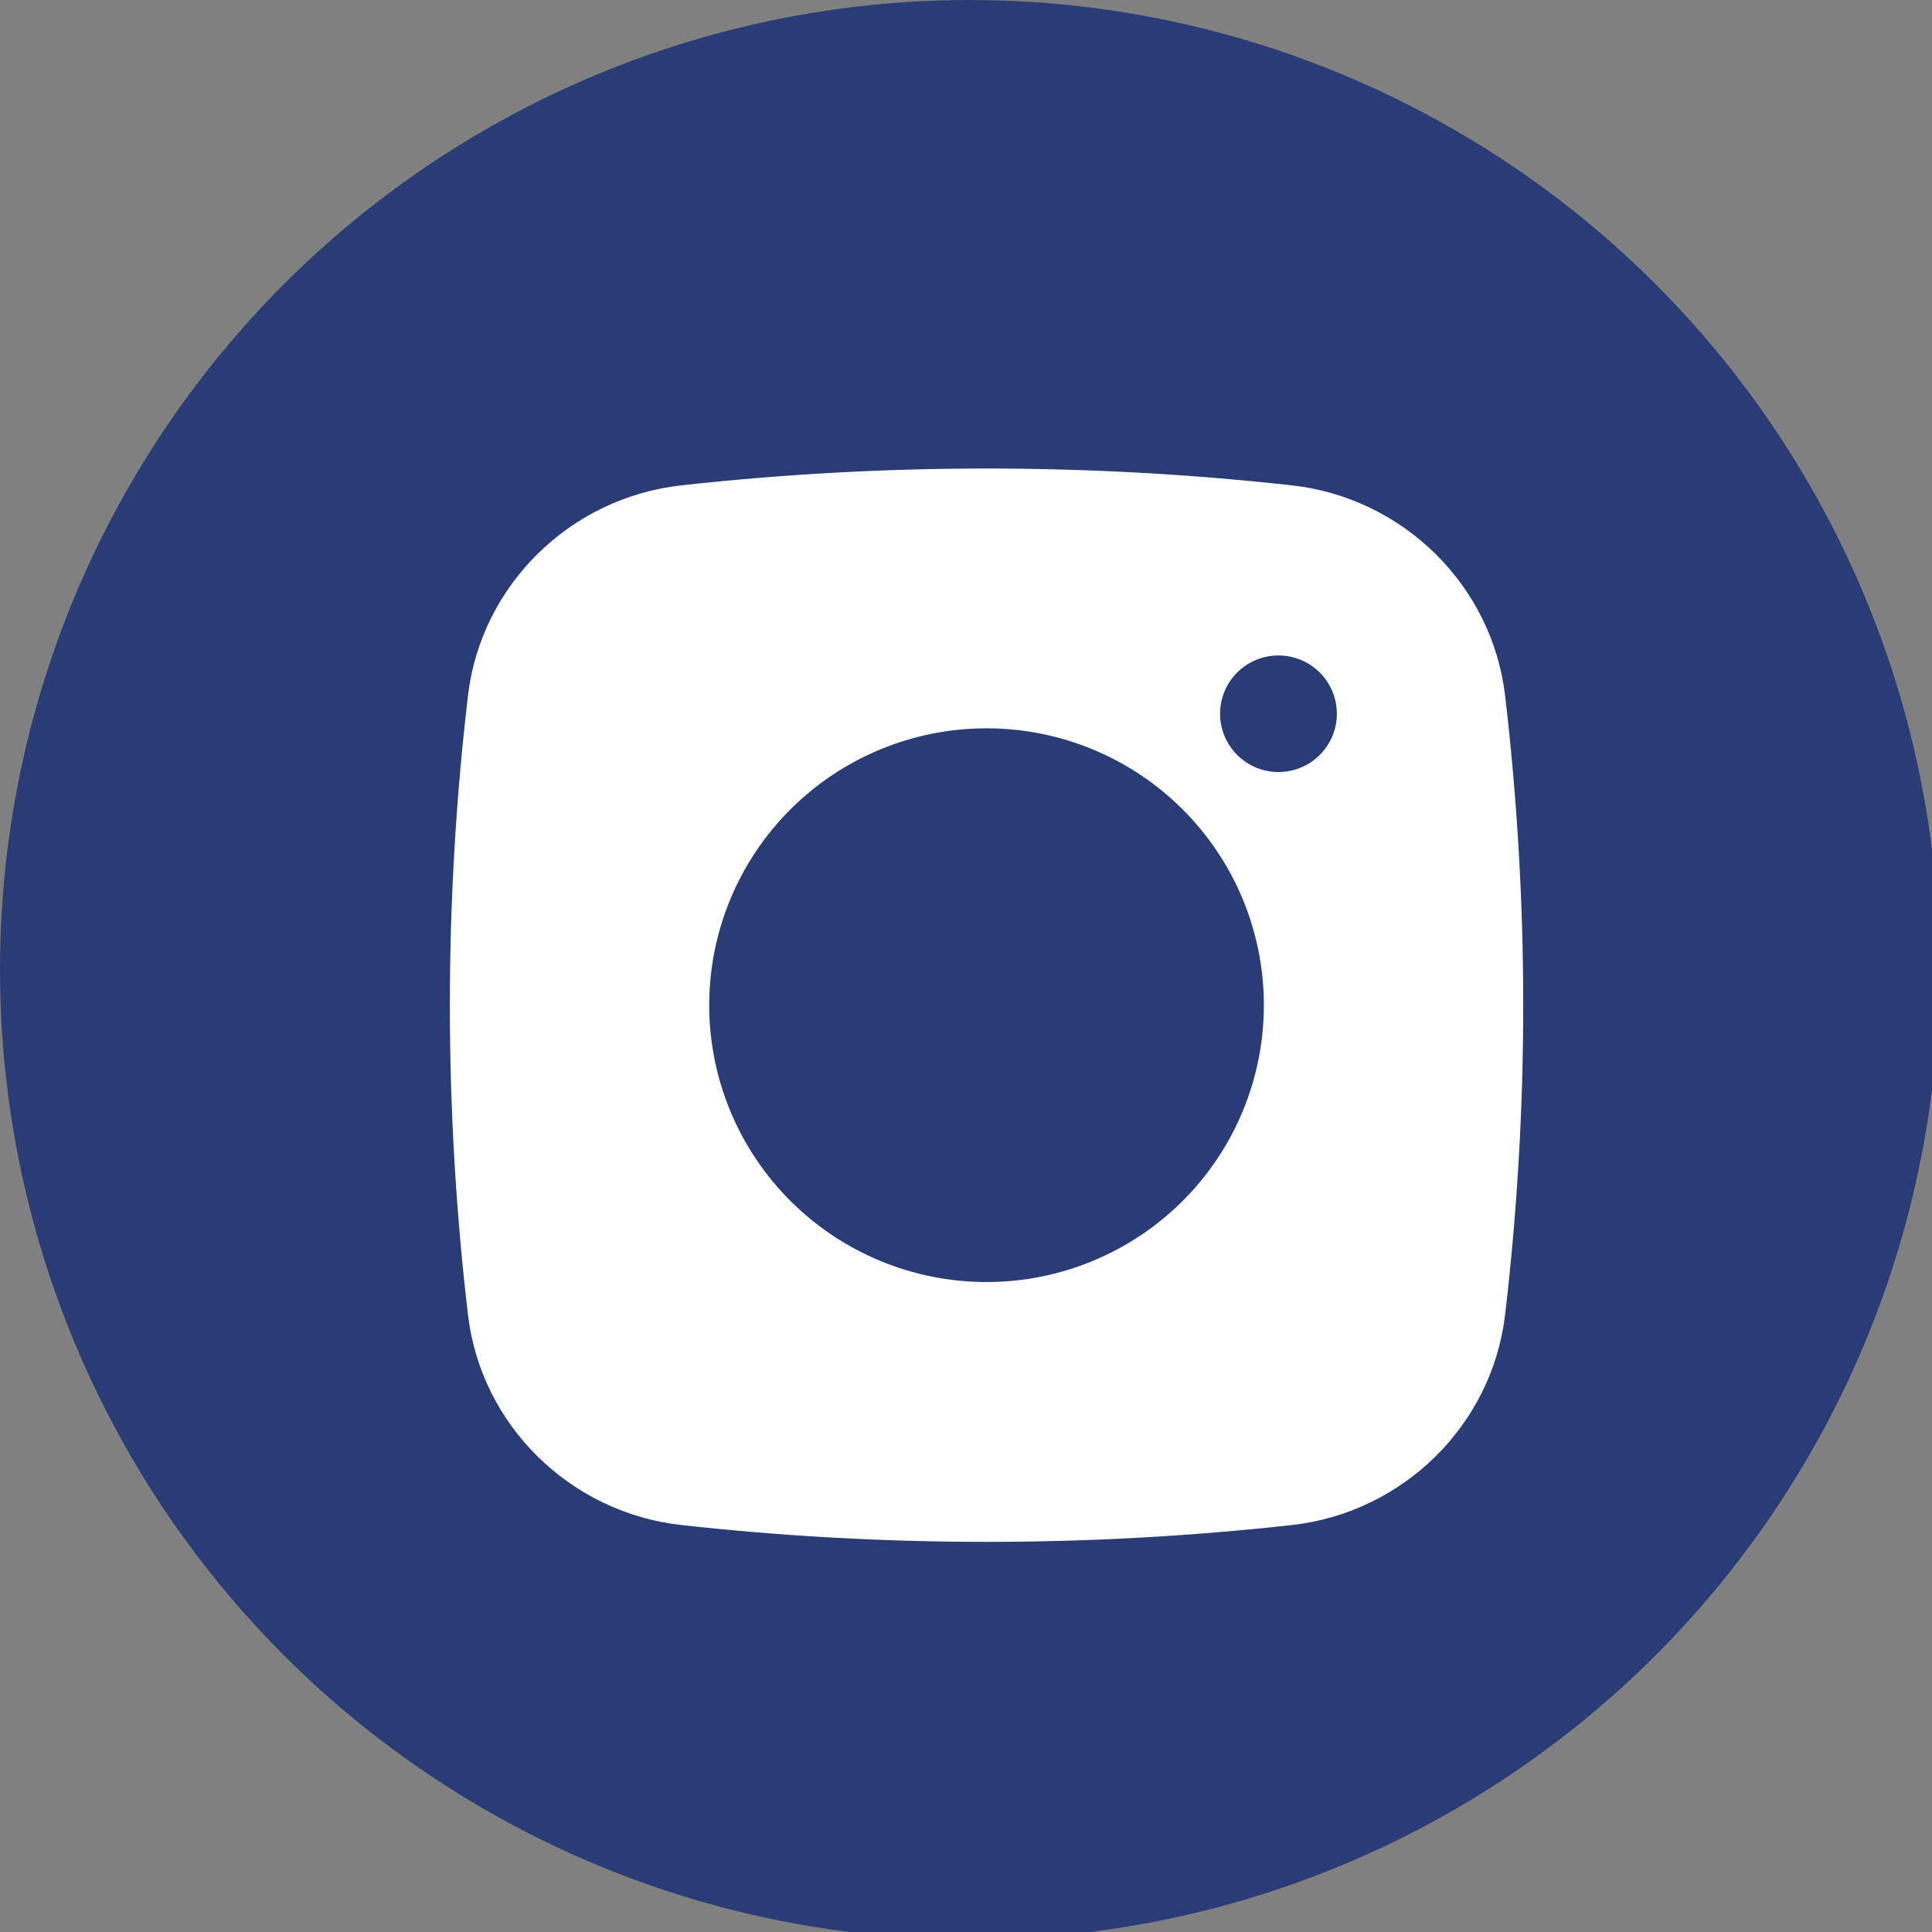 <?xml version="1.0" encoding="utf-8"?>
<svg xmlns="http://www.w3.org/2000/svg" fill="none" height="100%" overflow="visible" preserveAspectRatio="none" style="display: block;" viewBox="0 0 45 45" width="100%">
<rect x="0" y="0" width="45" height="45" fill="#808080" stroke="none"/>
<g clip-path="url(#clip0_0_14312)" id="basil:instagram-solid">
<path d="M22.5 16.406C20.884 16.406 19.334 17.048 18.191 18.191C17.048 19.334 16.406 20.884 16.406 22.5C16.406 24.116 17.048 25.666 18.191 26.809C19.334 27.951 20.884 28.593 22.5 28.593C24.116 28.593 25.666 27.951 26.809 26.809C27.951 25.666 28.593 24.116 28.593 22.5C28.593 20.884 27.951 19.334 26.809 18.191C25.666 17.048 24.116 16.406 22.5 16.406Z" fill="#293C75" id="Vector"/>
<circle cx="22.587" cy="22.587" fill="#293C75" id="Ellipse 26" r="22.587"/>
<path clip-rule="evenodd" d="M15.866 11.305C20.593 10.782 25.364 10.782 30.091 11.305C32.673 11.593 34.755 13.623 35.058 16.21C35.619 20.995 35.619 25.829 35.058 30.614C34.755 33.202 32.673 35.232 30.092 35.521C25.365 36.044 20.594 36.044 15.866 35.521C13.284 35.232 11.202 33.202 10.899 30.616C10.338 25.83 10.338 20.996 10.899 16.21C11.202 13.623 13.284 11.593 15.866 11.305ZM29.778 15.267C29.417 15.267 29.071 15.41 28.816 15.664C28.561 15.919 28.418 16.264 28.418 16.624C28.418 16.984 28.561 17.33 28.816 17.584C29.071 17.839 29.417 17.982 29.778 17.982C30.139 17.982 30.485 17.839 30.739 17.584C30.995 17.33 31.138 16.984 31.138 16.624C31.138 16.264 30.995 15.919 30.739 15.664C30.485 15.41 30.139 15.267 29.778 15.267ZM16.519 23.412C16.519 21.702 17.2 20.062 18.411 18.852C19.622 17.643 21.265 16.964 22.979 16.964C24.692 16.964 26.335 17.643 27.546 18.852C28.757 20.062 29.438 21.702 29.438 23.412C29.438 25.123 28.757 26.763 27.546 27.972C26.335 29.182 24.692 29.861 22.979 29.861C21.265 29.861 19.622 29.182 18.411 27.972C17.2 26.763 16.519 25.123 16.519 23.412Z" fill="white" fill-rule="evenodd" id="Vector_2"/>
</g>
<defs>
<clipPath id="clip0_0_14312">
<rect fill="white" height="45" width="45"/>
</clipPath>
</defs>
</svg>